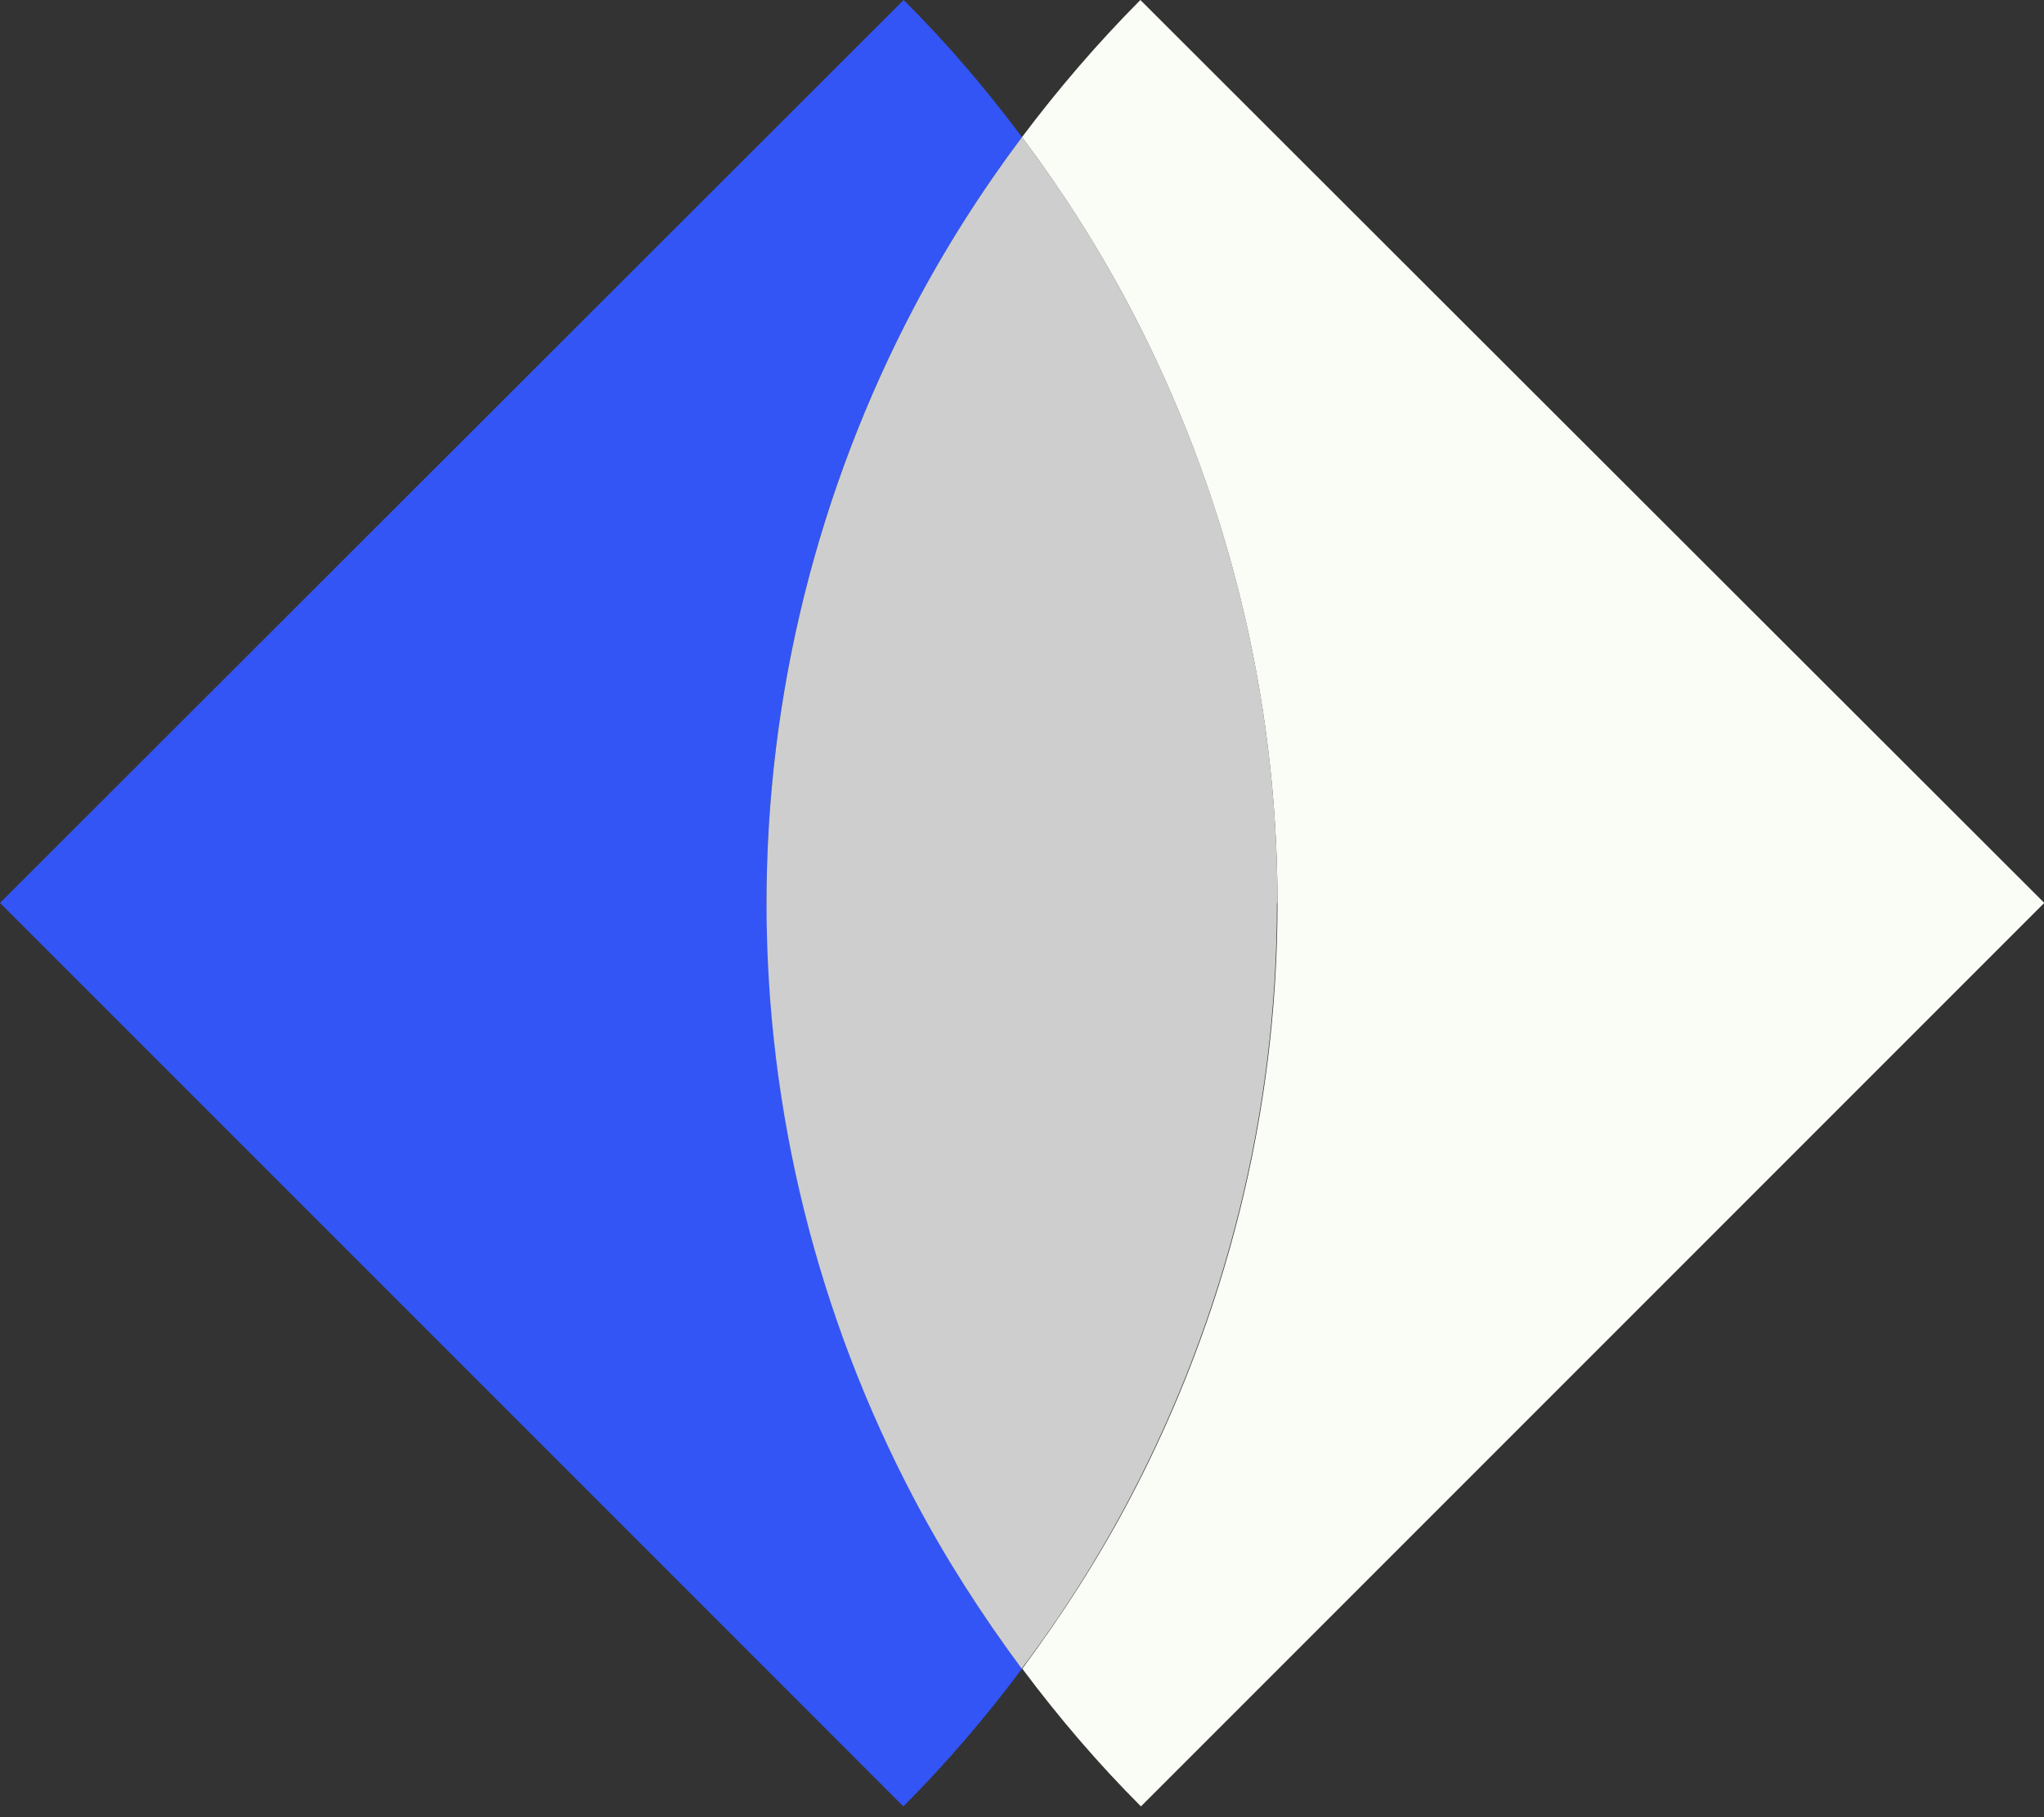 <svg width="72" height="64" viewBox="0 0 72 64" fill="none" xmlns="http://www.w3.org/2000/svg">
<rect x="0" y="0" width="72" height="64" fill="#333333" stroke="none"/>
<path d="M27 31.81C27 24.44 28.81 17.25 32.19 10.84C33.29 8.74 34.57 6.74 36 4.83C34.73 3.13 33.35 1.51 31.83 0L0 31.8L31.82 63.62C33.34 62.1 34.73 60.47 36 58.77C34.57 56.87 33.3 54.86 32.2 52.77C28.83 46.36 27.01 39.18 27.01 31.81H27Z" fill="#3355F5"/>
<path d="M36 4.83C37.43 6.74 38.71 8.75 39.81 10.84C43.18 17.25 45 24.44 45 31.81C45 39.18 43.18 46.37 39.81 52.77C38.71 54.86 37.43 56.86 36.01 58.77C37.28 60.47 38.67 62.1 40.19 63.62L72.01 31.8L40.17 0C38.66 1.52 37.27 3.14 36 4.83Z" fill="#FAFDF6"/>
<path d="M45 31.808C45 24.438 43.19 17.248 39.81 10.838C38.71 8.738 37.43 6.738 36 4.828C34.57 6.738 33.29 8.748 32.19 10.838C28.82 17.248 27 24.438 27 31.808C27 39.178 28.82 46.368 32.19 52.768C33.29 54.858 34.57 56.858 35.99 58.768C37.42 56.868 38.69 54.858 39.79 52.768C43.16 46.358 44.98 39.178 44.98 31.808H45Z" fill="#CECECE"/>
</svg>
